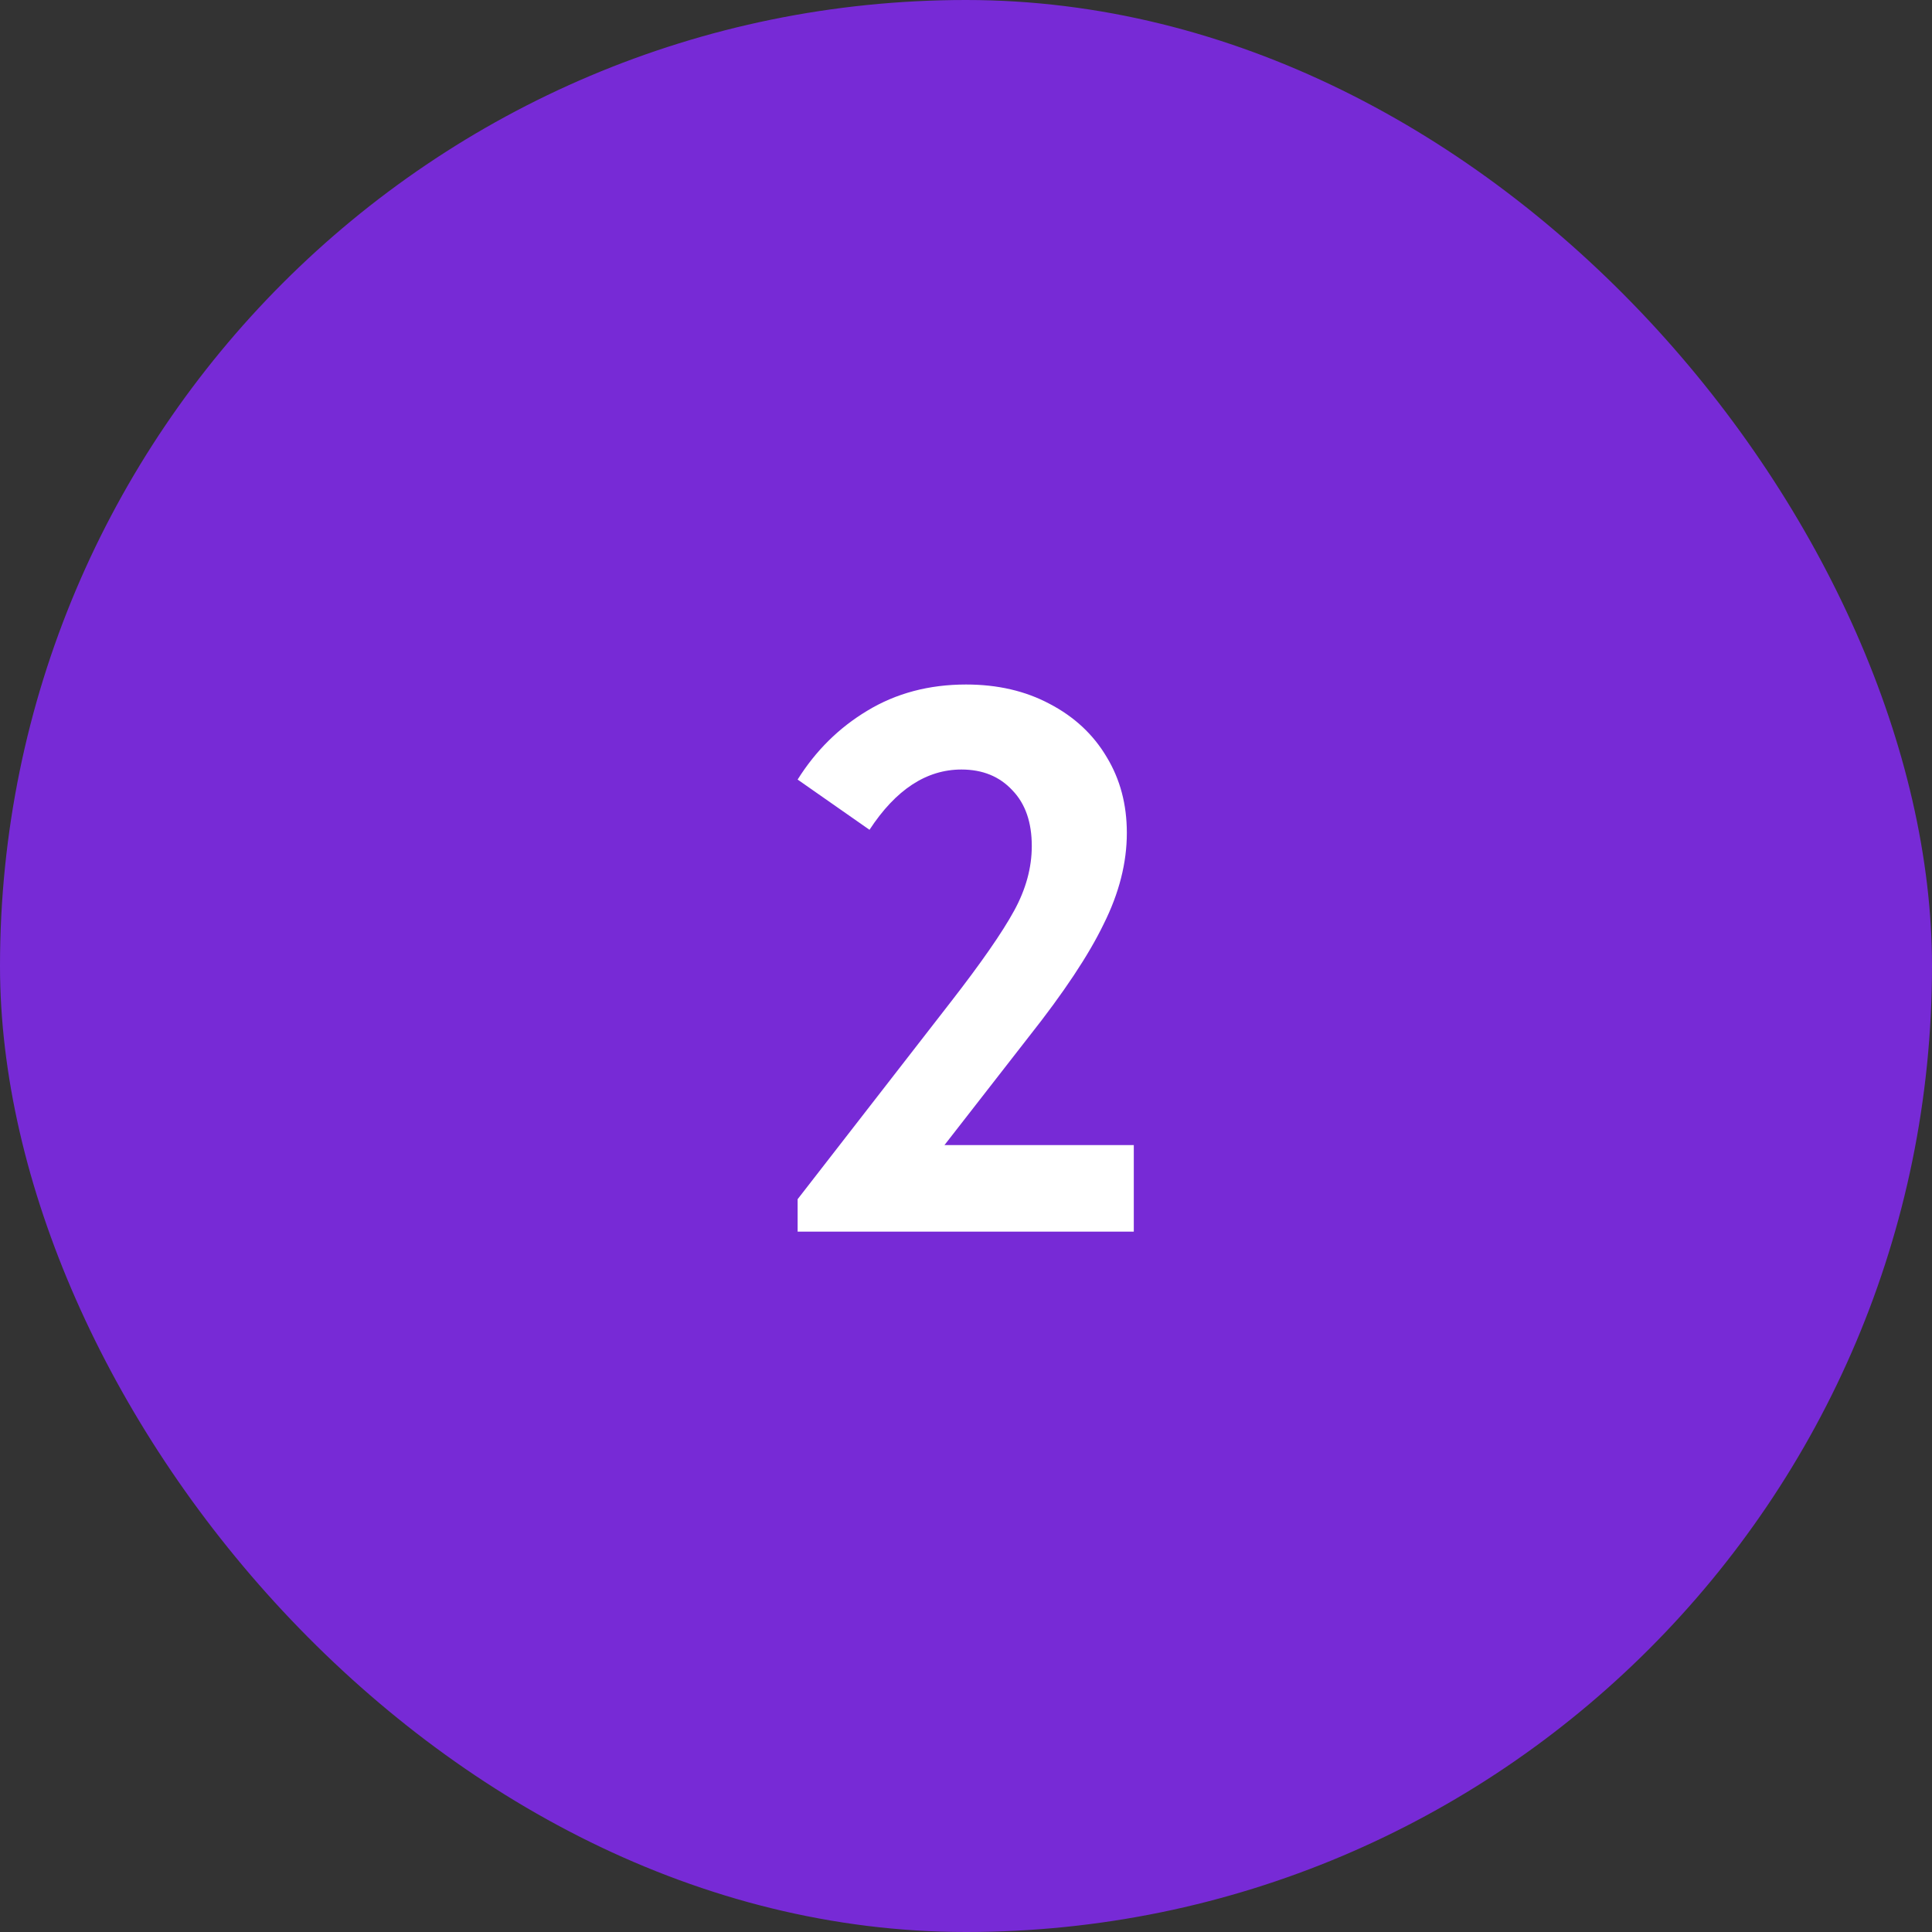 <?xml version="1.0" encoding="UTF-8"?> <svg xmlns="http://www.w3.org/2000/svg" width="40" height="40" viewBox="0 0 40 40" fill="none"><rect x="0" y="0" width="40" height="40" fill="#333333" stroke="none"/><rect width="40" height="40" rx="20" fill="#772AD6"></rect><path d="M19.554 23.708H23.474V25.5H16.514V24.828L19.682 20.748C20.312 19.937 20.749 19.308 20.994 18.86C21.24 18.412 21.362 17.964 21.362 17.516C21.362 17.025 21.229 16.641 20.962 16.364C20.696 16.076 20.344 15.932 19.906 15.932C19.181 15.932 18.546 16.348 18.002 17.18L16.514 16.14C16.888 15.543 17.368 15.068 17.954 14.716C18.552 14.353 19.234 14.172 20.002 14.172C20.653 14.172 21.229 14.305 21.73 14.572C22.242 14.839 22.637 15.207 22.914 15.676C23.192 16.135 23.33 16.657 23.33 17.244C23.33 17.863 23.17 18.492 22.85 19.132C22.541 19.772 22.024 20.551 21.298 21.468L19.554 23.708Z" fill="white"></path></svg> 